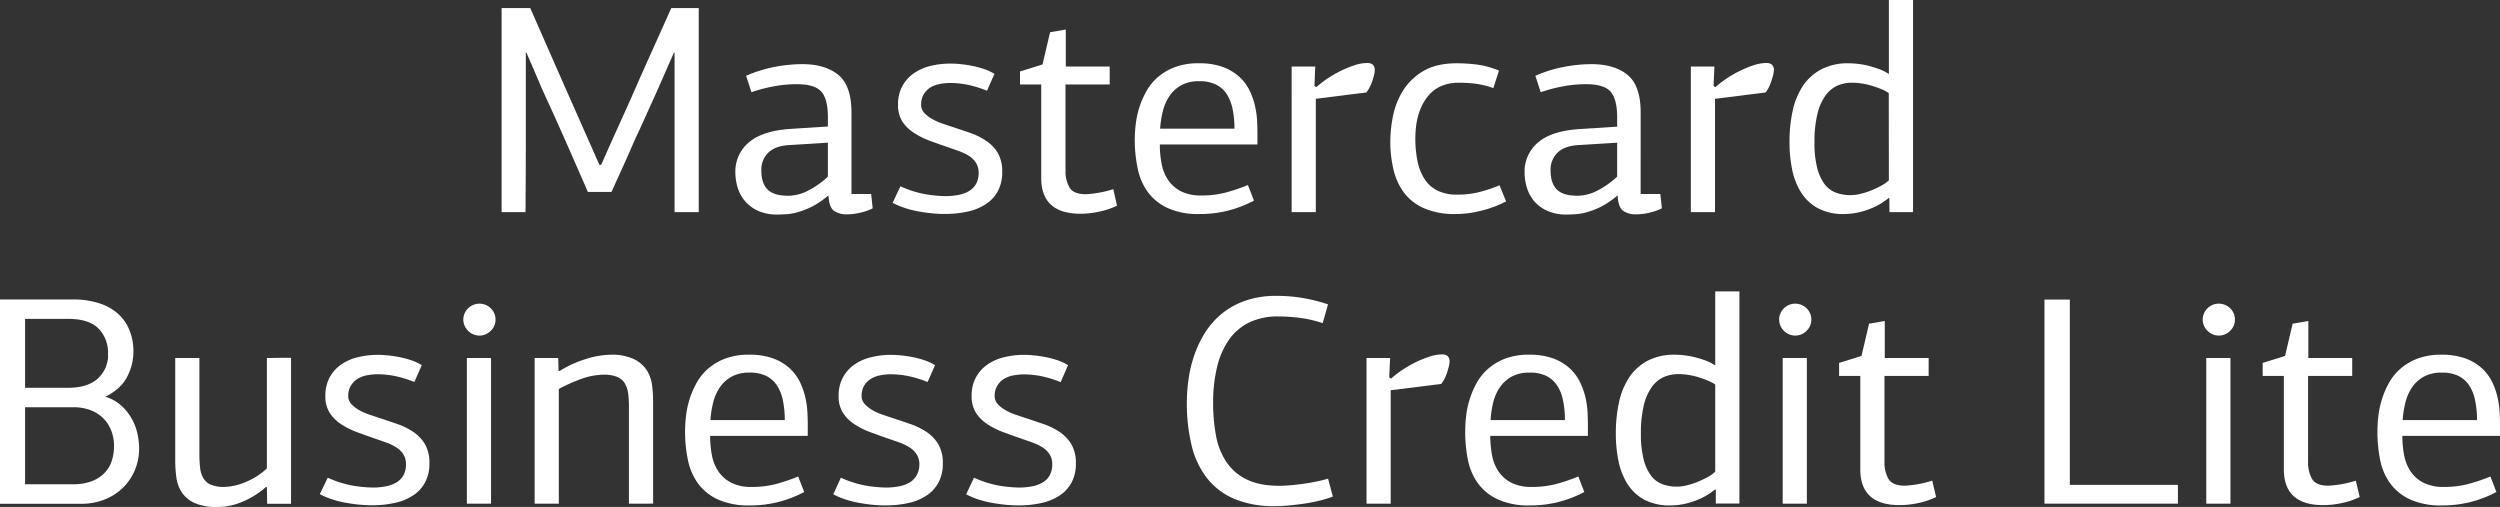 <svg xmlns="http://www.w3.org/2000/svg" viewBox="0 0 931.04 188.79"><rect x="0" y="0" width="931.04" height="188.79" fill="#333333" stroke="none"/><g id="Layer_2" data-name="Layer 2"><g id="Layer_1-2" data-name="Layer 1"><path d="M223.89,61.37q3.56-8.11,7.27-16.23t7.27-16.35L250,3h10.22V79h-9V19.57H251L244.29,34.8q-2,4.34-3.95,8.72c-1.29,2.93-2.65,5.88-4.05,8.84q-2.11,4.91-4.23,9.56l-4.33,9.56h-8.79L211.72,55c-1.64-3.71-3.26-7.35-4.89-11s-3.3-7.24-5-10.95q-1.44-3.45-2.89-6.78c-1-2.23-1.93-4.45-2.89-6.67h-.22q0,14.9,0,29.68T195.71,79h-8.9V3h10.66L208.8,28.79l14.42,32.58Z" fill="#fff"/><path d="M317.1,72.26h7.34L325,77.6a21.18,21.18,0,0,1-4.62,1.61,21.71,21.71,0,0,1-4.83.61,8.22,8.22,0,0,1-5-1.33c-1.18-.89-1.85-2.74-2-5.56l-.12-.11a29.93,29.93,0,0,1-6,4.11A29.38,29.38,0,0,1,297.15,79a20.07,20.07,0,0,1-4.34.78c-1.29.07-2.35.11-3.16.11a17.07,17.07,0,0,1-7.73-1.55,14,14,0,0,1-4.84-3.89,14.52,14.52,0,0,1-2.5-5.06,20,20,0,0,1-.72-5.06A14.16,14.16,0,0,1,278.92,53Q284,48.69,294.43,48l13.89-.89V43.69q0-6.78-2.44-9.56t-9.23-2.78a47.1,47.1,0,0,0-8.34.78,55,55,0,0,0-8.45,2.22l-2-6.11A47.66,47.66,0,0,1,288.09,25a54.43,54.43,0,0,1,10.67-1.11q8.57,0,13.45,4t4.89,14ZM294.43,54q-5.56.22-8.23,2.78a8.81,8.81,0,0,0-2.67,6.67q0,4.79,2.33,7.12t7.68,2.33a16.35,16.35,0,0,0,7.28-1.84,32.67,32.67,0,0,0,7.5-5.28V53.14Z" fill="#fff"/><path d="M335.33,69.37a37.76,37.76,0,0,0,9.56,3,48.55,48.55,0,0,0,7.23.67,25,25,0,0,0,4.84-.45,12,12,0,0,0,3.94-1.45,7.22,7.22,0,0,0,2.62-2.67,8.37,8.37,0,0,0,.94-4.12,6.75,6.75,0,0,0-.94-3.62A8.7,8.7,0,0,0,361,58.16a19.35,19.35,0,0,0-3.73-1.84c-1.4-.52-2.89-1-4.44-1.55q-3.56-1.23-6.84-2.45a27.78,27.78,0,0,1-5.84-3A14.31,14.31,0,0,1,336,45.19a11.47,11.47,0,0,1-1.56-6.25A14.12,14.12,0,0,1,336,32.15a13.82,13.82,0,0,1,4.23-4.79,18.31,18.31,0,0,1,6.22-2.79,31.7,31.7,0,0,1,7.67-.89,36,36,0,0,1,3.78.22c1.41.15,2.84.36,4.28.66a35.53,35.53,0,0,1,4.28,1.14,19,19,0,0,1,3.89,1.81l-2.77,6.29a40.91,40.91,0,0,0-7.45-2.28,32.77,32.77,0,0,0-6.12-.61,20.61,20.61,0,0,0-4.11.39,10.17,10.17,0,0,0-3.5,1.33A7.64,7.64,0,0,0,344,35.14a7.18,7.18,0,0,0-.95,3.79A4.41,4.41,0,0,0,344.17,42a11.63,11.63,0,0,0,2.95,2.29A21.46,21.46,0,0,0,350.9,46l3.67,1.22q3.44,1.13,6.78,2.29a25.15,25.15,0,0,1,6,3A14.33,14.33,0,0,1,371.63,57a13.84,13.84,0,0,1,1.61,7.08,14.63,14.63,0,0,1-1.61,7.08A13.58,13.58,0,0,1,367.18,76a19.93,19.93,0,0,1-6.78,2.79,39.32,39.32,0,0,1-8.61.89,46.64,46.64,0,0,1-5.06-.28c-1.74-.18-3.46-.43-5.17-.76a36,36,0,0,1-4.95-1.31,27.44,27.44,0,0,1-4.17-1.8Z" fill="#fff"/><path d="M396.92,11V24.79h16.35v6.67H396.81v32a12.25,12.25,0,0,0,1.5,6.38q1.5,2.49,6.06,2.49a39.9,39.9,0,0,0,10.23-1.89L416,76.6a29.68,29.68,0,0,1-6.61,2.22,33,33,0,0,1-6.95.78q-14.67,0-14.67-13.31V31.46h-7.9V26.61L388.25,24l2.82-12Z" fill="#fff"/><path d="M446.39,23.57A25.54,25.54,0,0,1,455.56,25a18.74,18.74,0,0,1,6.17,3.78A17.15,17.15,0,0,1,465.51,34a27.35,27.35,0,0,1,1.95,5.78,33.78,33.78,0,0,1,.72,5.45c.08,1.7.11,3.11.11,4.22v4.34H431.94a37.42,37.42,0,0,0,.67,7.22,15.88,15.88,0,0,0,2.44,6.06,12.76,12.76,0,0,0,4.78,4.17,16.3,16.3,0,0,0,7.56,1.56,35.85,35.85,0,0,0,8.73-1,66.73,66.73,0,0,0,8.62-2.9L467,74.71a44.45,44.45,0,0,1-9.84,3.78,43.42,43.42,0,0,1-10.39,1.22,27.75,27.75,0,0,1-11.9-2.22,19.19,19.19,0,0,1-7.39-5.95,22.3,22.3,0,0,1-3.78-8.78A52,52,0,0,1,422.6,52a49.59,49.59,0,0,1,.34-5.51,33.58,33.58,0,0,1,1.27-6.16,32.17,32.17,0,0,1,2.62-6.17,19.56,19.56,0,0,1,4.33-5.4A21.61,21.61,0,0,1,437.55,25,24.52,24.52,0,0,1,446.39,23.57Zm.22,6.67a13.57,13.57,0,0,0-6.56,1.45,12.74,12.74,0,0,0-4.39,3.89,17.27,17.27,0,0,0-2.55,5.67,35.59,35.59,0,0,0-1.06,6.66h27.68a35.49,35.49,0,0,0-.67-7.16,16.24,16.24,0,0,0-2.16-5.62,10.13,10.13,0,0,0-4-3.61A13.61,13.61,0,0,0,446.61,30.24Z" fill="#fff"/><path d="M490.19,32.46a40.89,40.89,0,0,1,4.45-3.39,42.24,42.24,0,0,1,5-2.83,38.41,38.41,0,0,1,5-2,15,15,0,0,1,4.55-.78,3.36,3.36,0,0,1,2,.56,2.58,2.58,0,0,1,.78,2.22A7.49,7.49,0,0,1,511.7,28q-.27,1.13-.66,2.28a17.41,17.41,0,0,1-1,2.28,8.8,8.8,0,0,1-1.22,1.89c-3.11.38-6.25.76-9.39,1.17s-6.29.8-9.4,1.17V79h-9V24.79h8.78L489.53,32Z" fill="#fff"/><path d="M527.1,51.58a41.34,41.34,0,0,0,.78,8.34,19.92,19.92,0,0,0,2.56,6.62,12.11,12.11,0,0,0,4.78,4.39,16.3,16.3,0,0,0,7.56,1.55,33,33,0,0,0,7.89-.89A55.32,55.32,0,0,0,558.45,69l2.45,6a40.23,40.23,0,0,1-8.51,3.27A38.84,38.84,0,0,1,542,79.71a28.38,28.38,0,0,1-11.45-2.06A19,19,0,0,1,523,71.93a23,23,0,0,1-4-8.62,44.39,44.39,0,0,1-1.22-10.73,49.14,49.14,0,0,1,1-9.39,28.17,28.17,0,0,1,3.73-9.45,21.93,21.93,0,0,1,7.56-7.28q4.83-2.89,12.51-2.89a60,60,0,0,1,7.56.49,31.66,31.66,0,0,1,8.11,2.25l-2.11,6.49a32.59,32.59,0,0,0-7-1.67,55.29,55.29,0,0,0-5.79-.33c-5.26,0-9.28,1.88-12.06,5.67S527.1,45.29,527.1,51.58Z" fill="#fff"/><path d="M611,72.26h7.34l.56,5.34a21.18,21.18,0,0,1-4.62,1.61,21.71,21.71,0,0,1-4.83.61,8.17,8.17,0,0,1-5-1.33q-1.79-1.33-2-5.56l-.12-.11a29.93,29.93,0,0,1-6,4.11A29.38,29.38,0,0,1,591.08,79a20.07,20.07,0,0,1-4.34.78c-1.29.07-2.35.11-3.16.11a17.07,17.07,0,0,1-7.73-1.55A14,14,0,0,1,571,74.49a14.52,14.52,0,0,1-2.5-5.06,20,20,0,0,1-.72-5.06A14.16,14.16,0,0,1,572.85,53q5.05-4.28,15.51-4.94l13.89-.89V43.69q0-6.78-2.44-9.56t-9.23-2.78a47.1,47.1,0,0,0-8.34.78,55.26,55.26,0,0,0-8.45,2.22l-2-6.11A47.66,47.66,0,0,1,582,25a54.43,54.43,0,0,1,10.67-1.11q8.56,0,13.45,4t4.89,14ZM588.36,54q-5.57.22-8.23,2.78a8.81,8.81,0,0,0-2.67,6.67q0,4.79,2.33,7.12t7.68,2.33a16.35,16.35,0,0,0,7.28-1.84,32.67,32.67,0,0,0,7.5-5.28V53.14Z" fill="#fff"/><path d="M638.83,32.46a39.8,39.8,0,0,1,4.44-3.39,42.24,42.24,0,0,1,5-2.83,39,39,0,0,1,5-2,15.06,15.06,0,0,1,4.56-.78,3.38,3.38,0,0,1,2,.56,2.61,2.61,0,0,1,.78,2.22,8.05,8.05,0,0,1-.28,1.77c-.19.75-.41,1.51-.67,2.28a17.36,17.36,0,0,1-.94,2.28,8.82,8.82,0,0,1-1.23,1.89c-3.11.38-6.24.76-9.39,1.17s-6.28.8-9.4,1.17V79h-9V24.79h8.78L638.16,32Z" fill="#fff"/><path d="M703.63,73.93l-.22-.22a25.69,25.69,0,0,1-7.83,4.39,26.27,26.27,0,0,1-8.84,1.61A19.89,19.89,0,0,1,677,77.54a17.16,17.16,0,0,1-6.22-5.83,25.29,25.29,0,0,1-3.34-8.51,51.16,51.16,0,0,1-1-10.28,54.08,54.08,0,0,1,1.16-11.57,27.36,27.36,0,0,1,3.78-9.28,18.7,18.7,0,0,1,6.84-6.22,21.24,21.24,0,0,1,10.23-2.28,33.29,33.29,0,0,1,3.5.22,31.5,31.5,0,0,1,3.94.72,39.22,39.22,0,0,1,3.95,1.23,17.24,17.24,0,0,1,3.61,1.83V0h9V79h-8.79Zm-.22-39.24A12.1,12.1,0,0,0,701,33.35c-1-.44-2.19-.87-3.45-1.28a27.62,27.62,0,0,0-3.94-.94,24.5,24.5,0,0,0-3.84-.33,13.74,13.74,0,0,0-5.39,1.05,11.09,11.09,0,0,0-4.45,3.61,19.22,19.22,0,0,0-3.06,6.84A43.64,43.64,0,0,0,675.73,53a37.5,37.5,0,0,0,1,9.45,17.59,17.59,0,0,0,2.72,6.06,9.45,9.45,0,0,0,4.23,3.22,15.45,15.45,0,0,0,5.5.95,16.14,16.14,0,0,0,3.73-.5A28,28,0,0,0,697,70.87a40.26,40.26,0,0,0,3.72-1.78,12.24,12.24,0,0,0,2.72-1.94Z" fill="#fff"/><path d="M0,111.53H27.35A30.29,30.29,0,0,1,37.13,113a19.09,19.09,0,0,1,7,4,16.69,16.69,0,0,1,4.16,6.16A21.09,21.09,0,0,1,49.69,131a20.35,20.35,0,0,1-2.28,9.21q-2.27,4.56-8.17,7.55a15.64,15.64,0,0,1,6.17,3.51,19.58,19.58,0,0,1,3.84,5,20.21,20.21,0,0,1,2,5.56,26.9,26.9,0,0,1,.56,5.07,20.56,20.56,0,0,1-1.73,8.52A19.94,19.94,0,0,1,45.41,182a20.62,20.62,0,0,1-6.83,4.17,23.33,23.33,0,0,1-8.23,1.45H0ZM40.24,131.7a12.84,12.84,0,0,0-3.5-9.29q-3.5-3.66-11.5-3.66H9.34v25.68h15.9q7.34,0,11.17-3.43A11.82,11.82,0,0,0,40.24,131.7ZM42.47,166a15.73,15.73,0,0,0-.95-5.39A13.12,13.12,0,0,0,38.69,156a13.33,13.33,0,0,0-4.78-3.17,17.69,17.69,0,0,0-6.67-1.17H9.34v28.68h17.9a18.67,18.67,0,0,0,7-1.17A13,13,0,0,0,39,176.06a11.61,11.61,0,0,0,2.66-4.56A17.78,17.78,0,0,0,42.47,166Z" fill="#fff"/><path d="M80.93,188.79a19.87,19.87,0,0,1-8.67-1.55,11.29,11.29,0,0,1-4.67-4.06,13.54,13.54,0,0,1-1.94-5.62,47.2,47.2,0,0,1-.39-6.11V133.32h9v35.91a42.7,42.7,0,0,0,.28,5.11,9.57,9.57,0,0,0,1.22,3.78,6.12,6.12,0,0,0,2.78,2.39,12.59,12.59,0,0,0,5.06.83,21.6,21.6,0,0,0,7.5-1.67,26,26,0,0,0,8.29-5.22V133.32q2.25,0,4.5-.06c1.5,0,3,0,4.5,0v54.36H99.5l-.11-6.12-.23-.22a31.53,31.53,0,0,1-10.39,6.17,22.42,22.42,0,0,1-4.39,1.11A24.9,24.9,0,0,1,80.93,188.79Z" fill="#fff"/><path d="M122.06,177.9a38.52,38.52,0,0,0,9.57,3,49.69,49.69,0,0,0,7.22.67,25,25,0,0,0,4.84-.45,12.17,12.17,0,0,0,3.94-1.45,7.29,7.29,0,0,0,2.62-2.67,8.39,8.39,0,0,0,.94-4.12,6.81,6.81,0,0,0-.94-3.63,8.56,8.56,0,0,0-2.56-2.56,18.79,18.79,0,0,0-3.73-1.84c-1.4-.52-2.89-1-4.44-1.56q-3.56-1.22-6.84-2.45a28.24,28.24,0,0,1-5.84-3,14.22,14.22,0,0,1-4.11-4.18,11.41,11.41,0,0,1-1.56-6.24,14.16,14.16,0,0,1,1.56-6.8,13.91,13.91,0,0,1,4.23-4.79,18.3,18.3,0,0,1,6.22-2.78,31.2,31.2,0,0,1,7.67-.9,36.24,36.24,0,0,1,3.78.23c1.41.14,2.84.36,4.28.65a35.57,35.57,0,0,1,4.28,1.15,19,19,0,0,1,3.89,1.81l-2.77,6.28a42.56,42.56,0,0,0-7.45-2.28,33.64,33.64,0,0,0-6.12-.61,21.37,21.37,0,0,0-4.11.39,10.18,10.18,0,0,0-3.5,1.34,7.54,7.54,0,0,0-2.45,2.51,7.17,7.17,0,0,0-1,3.78,4.46,4.46,0,0,0,1.17,3.07,11.61,11.61,0,0,0,2.95,2.28,20.75,20.75,0,0,0,3.78,1.67l3.67,1.23c2.29.74,4.56,1.51,6.78,2.28a25.92,25.92,0,0,1,6,3,14.35,14.35,0,0,1,4.28,4.57,13.84,13.84,0,0,1,1.61,7.08,14.59,14.59,0,0,1-1.61,7.07,13.43,13.43,0,0,1-4.45,4.85,19.92,19.92,0,0,1-6.78,2.78,38.72,38.72,0,0,1-8.61.89,49.24,49.24,0,0,1-5.06-.27c-1.74-.18-3.46-.44-5.17-.76a37.44,37.44,0,0,1-4.95-1.31,26.45,26.45,0,0,1-4.17-1.81Z" fill="#fff"/><path d="M184.54,119.09a5.63,5.63,0,0,1-1.78,4.11,5.87,5.87,0,0,1-4.33,1.78,6.07,6.07,0,0,1-5.89-5.89,6,6,0,0,1,5.89-6,6,6,0,0,1,4.33,1.72A5.7,5.7,0,0,1,184.54,119.09Zm-10.67,68.48V133.32h9v54.25Z" fill="#fff"/><path d="M234.23,187.57v-35.8a41.12,41.12,0,0,0-.28-5.06,9.85,9.85,0,0,0-1.23-3.89,6,6,0,0,0-2.84-2.44,13,13,0,0,0-5.14-.84,25,25,0,0,0-8.48,1.67,56,56,0,0,0-8.15,3.67v42.69h-9V133.32h8.79L208,138l.33.22a40.41,40.41,0,0,1,9.81-4.5,31.63,31.63,0,0,1,9.15-1.61,19.52,19.52,0,0,1,8.75,1.61,11.94,11.94,0,0,1,4.8,4.11,13.36,13.36,0,0,1,2,5.61,49.32,49.32,0,0,1,.39,6.12v38Z" fill="#fff"/><path d="M278.92,132.1a25.54,25.54,0,0,1,9.17,1.44,18.41,18.41,0,0,1,6.17,3.78,17.23,17.23,0,0,1,3.78,5.22,27.43,27.43,0,0,1,1.95,5.79,33.66,33.66,0,0,1,.72,5.44c.08,1.71.11,3.12.11,4.23v4.33H264.47a38.42,38.42,0,0,0,.66,7.23,16.05,16.05,0,0,0,2.45,6.06,12.85,12.85,0,0,0,4.78,4.17,16.3,16.3,0,0,0,7.56,1.55,35.37,35.37,0,0,0,8.73-1,67.51,67.51,0,0,0,8.61-2.89l2.23,5.78a43.49,43.49,0,0,1-9.84,3.78,42.92,42.92,0,0,1-10.39,1.22,27.75,27.75,0,0,1-11.9-2.22,19,19,0,0,1-7.39-5.95,22.3,22.3,0,0,1-3.78-8.78,52,52,0,0,1-1.06-10.72,49.59,49.59,0,0,1,.34-5.51,33.68,33.68,0,0,1,1.27-6.17,32.44,32.44,0,0,1,2.62-6.17,19.52,19.52,0,0,1,4.33-5.39,21.2,21.2,0,0,1,6.39-3.78A24.52,24.52,0,0,1,278.92,132.1Zm.22,6.66a13.68,13.68,0,0,0-6.56,1.45,12.75,12.75,0,0,0-4.39,3.89,17.07,17.07,0,0,0-2.55,5.67,35.69,35.69,0,0,0-1.06,6.67h27.68a35.66,35.66,0,0,0-.67-7.17,16.11,16.11,0,0,0-2.16-5.61,10.29,10.29,0,0,0-4-3.62A13.74,13.74,0,0,0,279.14,138.76Z" fill="#fff"/><path d="M313.16,177.9a38.33,38.33,0,0,0,9.56,3,49.81,49.81,0,0,0,7.23.67,24.84,24.84,0,0,0,4.83-.45,12.14,12.14,0,0,0,4-1.45,7.26,7.26,0,0,0,2.61-2.67,8.29,8.29,0,0,0,1-4.12,6.72,6.72,0,0,0-1-3.63,8.52,8.52,0,0,0-2.55-2.56,18.79,18.79,0,0,0-3.73-1.84c-1.4-.52-2.89-1-4.44-1.56q-3.57-1.22-6.84-2.45a28,28,0,0,1-5.84-3,14.22,14.22,0,0,1-4.11-4.18,11.41,11.41,0,0,1-1.56-6.24,14.16,14.16,0,0,1,1.56-6.8,13.89,13.89,0,0,1,4.22-4.79,18.35,18.35,0,0,1,6.23-2.78,31.2,31.2,0,0,1,7.67-.9,36.24,36.24,0,0,1,3.78.23c1.41.14,2.83.36,4.28.65a35.57,35.57,0,0,1,4.28,1.15,19,19,0,0,1,3.89,1.81l-2.78,6.28A42.56,42.56,0,0,0,338,140a33.53,33.53,0,0,0-6.11-.61,21.37,21.37,0,0,0-4.11.39,10,10,0,0,0-3.5,1.34,7.45,7.45,0,0,0-2.45,2.51,7.17,7.17,0,0,0-.95,3.78,4.41,4.41,0,0,0,1.17,3.07A11.61,11.61,0,0,0,325,152.8a20.75,20.75,0,0,0,3.78,1.67l3.67,1.23c2.29.74,4.55,1.51,6.78,2.28a25.92,25.92,0,0,1,6,3,14.46,14.46,0,0,1,4.28,4.57,13.84,13.84,0,0,1,1.61,7.08,14.59,14.59,0,0,1-1.61,7.07,13.61,13.61,0,0,1-4.45,4.85,20,20,0,0,1-6.78,2.78,38.75,38.75,0,0,1-8.62.89,49.2,49.2,0,0,1-5.05-.27c-1.74-.18-3.47-.44-5.17-.76a37.44,37.44,0,0,1-4.95-1.31,26.45,26.45,0,0,1-4.17-1.81Z" fill="#fff"/><path d="M362.74,177.9a38.46,38.46,0,0,0,9.56,3,49.81,49.81,0,0,0,7.23.67,25,25,0,0,0,4.84-.45,12.17,12.17,0,0,0,3.94-1.45,7.37,7.37,0,0,0,2.62-2.67,8.39,8.39,0,0,0,.94-4.12,6.81,6.81,0,0,0-.94-3.63,8.67,8.67,0,0,0-2.56-2.56,18.79,18.79,0,0,0-3.73-1.84c-1.4-.52-2.89-1-4.44-1.56q-3.57-1.22-6.84-2.45a28.24,28.24,0,0,1-5.84-3,14.22,14.22,0,0,1-4.11-4.18,11.41,11.41,0,0,1-1.56-6.24,14.16,14.16,0,0,1,1.56-6.8,13.91,13.91,0,0,1,4.23-4.79,18.21,18.21,0,0,1,6.22-2.78,31.2,31.2,0,0,1,7.67-.9,36.24,36.24,0,0,1,3.78.23c1.41.14,2.83.36,4.28.65a35.57,35.57,0,0,1,4.28,1.15,19,19,0,0,1,3.89,1.81L395,142.32a42.48,42.48,0,0,0-7.44-2.28,33.64,33.64,0,0,0-6.12-.61,21.37,21.37,0,0,0-4.11.39,10,10,0,0,0-3.5,1.34,7.45,7.45,0,0,0-2.45,2.51,7.17,7.17,0,0,0-.95,3.78,4.46,4.46,0,0,0,1.17,3.07,11.61,11.61,0,0,0,2.95,2.28,20.75,20.75,0,0,0,3.78,1.67L382,155.7c2.29.74,4.55,1.51,6.78,2.28a25.92,25.92,0,0,1,6,3,14.46,14.46,0,0,1,4.28,4.57,13.84,13.84,0,0,1,1.61,7.08,14.59,14.59,0,0,1-1.61,7.07,13.61,13.61,0,0,1-4.45,4.85,20,20,0,0,1-6.78,2.78,38.72,38.72,0,0,1-8.61.89,49.24,49.24,0,0,1-5.06-.27c-1.74-.18-3.47-.44-5.17-.76a37.44,37.44,0,0,1-5-1.31,26.45,26.45,0,0,1-4.17-1.81Z" fill="#fff"/><path d="M475.36,110.19a57.24,57.24,0,0,1,11,1,58.79,58.79,0,0,1,8.22,2.17l-2,7a42.6,42.6,0,0,0-8.67-2,62.55,62.55,0,0,0-7.67-.51A24.57,24.57,0,0,0,465.41,120a19.82,19.82,0,0,0-7.62,6.39,29.48,29.48,0,0,0-4.5,10.17,55.57,55.57,0,0,0-1.5,13.45,65.38,65.38,0,0,0,1.06,12.18,26.12,26.12,0,0,0,3.83,9.78,19.12,19.12,0,0,0,7.56,6.56q4.78,2.38,12.23,2.39c1,0,2.18-.06,3.67-.17s3-.28,4.67-.5,3.29-.5,5-.83a47.13,47.13,0,0,0,4.78-1.17l1.78,6.67a40.92,40.92,0,0,1-4.61,1.45c-1.75.44-3.58.81-5.51,1.11s-3.87.53-5.83.72-3.84.28-5.62.28a37.63,37.63,0,0,1-15.34-2.78,25.69,25.69,0,0,1-10.11-7.84,32,32,0,0,1-5.62-12.17A66.54,66.54,0,0,1,442,150a63.61,63.61,0,0,1,.61-8.61,48.41,48.41,0,0,1,2.11-8.95,40.33,40.33,0,0,1,4-8.45,29.66,29.66,0,0,1,6.17-7.06,28.84,28.84,0,0,1,8.73-4.89A34.39,34.39,0,0,1,475.36,110.19Z" fill="#fff"/><path d="M518.05,141a37.53,37.53,0,0,1,4.44-3.39,43.07,43.07,0,0,1,5-2.84,39.76,39.76,0,0,1,5-2,15.37,15.37,0,0,1,4.56-.78,3.38,3.38,0,0,1,2,.56,2.58,2.58,0,0,1,.78,2.22,8,8,0,0,1-.28,1.78c-.19.74-.41,1.5-.67,2.28a17.36,17.36,0,0,1-.94,2.28,9.08,9.08,0,0,1-1.23,1.89q-4.66.56-9.39,1.17c-3.15.41-6.28.79-9.4,1.16v42.25h-9V133.32h8.78l-.33,7.22Z" fill="#fff"/><path d="M569.41,132.1a25.54,25.54,0,0,1,9.17,1.44,18.41,18.41,0,0,1,6.17,3.78,17.23,17.23,0,0,1,3.78,5.22,27.43,27.43,0,0,1,2,5.79,34.82,34.82,0,0,1,.72,5.44c.07,1.71.11,3.12.11,4.23v4.33H555a38.42,38.42,0,0,0,.66,7.23,16.05,16.05,0,0,0,2.45,6.06,12.85,12.85,0,0,0,4.78,4.17,16.3,16.3,0,0,0,7.56,1.55,35.42,35.42,0,0,0,8.73-1,67.51,67.51,0,0,0,8.61-2.89l2.23,5.78a43.67,43.67,0,0,1-9.84,3.78,43,43,0,0,1-10.4,1.22A27.73,27.73,0,0,1,557.85,186a19.12,19.12,0,0,1-7.4-5.95,22.59,22.59,0,0,1-3.78-8.78,52.68,52.68,0,0,1-1-10.72,51.92,51.92,0,0,1,.33-5.51,33.72,33.72,0,0,1,1.28-6.17,33,33,0,0,1,2.61-6.17,19.55,19.55,0,0,1,4.34-5.39,21.2,21.2,0,0,1,6.39-3.78A24.48,24.48,0,0,1,569.41,132.1Zm.22,6.66a13.68,13.68,0,0,0-6.56,1.45,12.75,12.75,0,0,0-4.39,3.89,17.29,17.29,0,0,0-2.56,5.67,36.53,36.53,0,0,0-1,6.67h27.68a35.66,35.66,0,0,0-.67-7.17,15.92,15.92,0,0,0-2.17-5.61,10.2,10.2,0,0,0-4-3.62A13.76,13.76,0,0,0,569.63,138.76Z" fill="#fff"/><path d="M639,182.46l-.22-.23a25.53,25.53,0,0,1-7.84,4.39,25.94,25.94,0,0,1-8.84,1.61,19.94,19.94,0,0,1-9.78-2.16,17.11,17.11,0,0,1-6.22-5.84,25.15,25.15,0,0,1-3.34-8.5,50.57,50.57,0,0,1-1-10.28,54,54,0,0,1,1.17-11.57,27.07,27.07,0,0,1,3.78-9.28,18.77,18.77,0,0,1,6.83-6.23,21.41,21.41,0,0,1,10.23-2.27,31,31,0,0,1,3.51.22,31.84,31.84,0,0,1,3.94.72,37.47,37.47,0,0,1,3.95,1.22,18,18,0,0,1,3.61,1.84V108.53h9v79H639Zm-.22-39.25a12.13,12.13,0,0,0-2.44-1.33c-1-.45-2.19-.87-3.45-1.28a27.44,27.44,0,0,0-3.95-.95,24.28,24.28,0,0,0-3.83-.33,13.65,13.65,0,0,0-5.4,1.06,11,11,0,0,0-4.44,3.61,19.06,19.06,0,0,0-3.06,6.84,43.56,43.56,0,0,0-1.11,10.72,37.39,37.39,0,0,0,1,9.45,17.32,17.32,0,0,0,2.72,6.06,9.42,9.42,0,0,0,4.23,3.23,15.45,15.45,0,0,0,5.5.94,16.06,16.06,0,0,0,3.72-.5,27.13,27.13,0,0,0,4.06-1.33,40.47,40.47,0,0,0,3.73-1.78,12.17,12.17,0,0,0,2.72-2Z" fill="#fff"/><path d="M674.57,119.09a5.63,5.63,0,0,1-1.78,4.11,5.87,5.87,0,0,1-4.33,1.78,6.09,6.09,0,0,1-5.89-5.89,6,6,0,0,1,5.89-6,6,6,0,0,1,4.33,1.72A5.7,5.7,0,0,1,674.57,119.09ZM663.9,187.57V133.32h9v54.25Z" fill="#fff"/><path d="M701.92,119.53v13.79h16.34V140H701.81v32a12.18,12.18,0,0,0,1.5,6.37q1.5,2.5,6.06,2.5A39.77,39.77,0,0,0,719.59,179l1.45,6.11a29.18,29.18,0,0,1-6.61,2.23,33.64,33.64,0,0,1-6.95.78q-14.67,0-14.67-13.31V140h-7.9v-4.85l8.34-2.6,2.82-12Z" fill="#fff"/><path d="M761.39,187.57v-76h9.45v69h40.25v7Z" fill="#fff"/><path d="M832.32,119.09a5.67,5.67,0,0,1-1.78,4.11,5.89,5.89,0,0,1-4.33,1.78,6.09,6.09,0,0,1-5.9-5.89,6,6,0,0,1,5.9-6,6,6,0,0,1,4.33,1.72A5.73,5.73,0,0,1,832.32,119.09Zm-10.67,68.48V133.32h9v54.25Z" fill="#fff"/><path d="M859.66,119.53v13.79H876V140H859.56v32a12.28,12.28,0,0,0,1.49,6.37c1,1.67,3,2.5,6.06,2.5A39.75,39.75,0,0,0,877.34,179l1.45,6.11a29.27,29.27,0,0,1-6.62,2.23,33.55,33.55,0,0,1-6.94.78q-14.68,0-14.68-13.31V140h-7.89v-4.85l8.34-2.6,2.81-12Z" fill="#fff"/><path d="M909.13,132.1a25.6,25.6,0,0,1,9.18,1.44,18.41,18.41,0,0,1,6.17,3.78,17.23,17.23,0,0,1,3.78,5.22,27.38,27.38,0,0,1,1.94,5.79,32.58,32.58,0,0,1,.72,5.44q.12,2.56.12,4.23v4.33H894.68a37.6,37.6,0,0,0,.67,7.23,15.89,15.89,0,0,0,2.45,6.06,12.7,12.7,0,0,0,4.78,4.17,16.29,16.29,0,0,0,7.55,1.55,35.37,35.37,0,0,0,8.73-1,68.14,68.14,0,0,0,8.62-2.89l2.22,5.78a43.49,43.49,0,0,1-9.84,3.78,42.92,42.92,0,0,1-10.39,1.22,27.78,27.78,0,0,1-11.9-2.22,19.09,19.09,0,0,1-7.39-5.95,22.3,22.3,0,0,1-3.78-8.78,52.68,52.68,0,0,1-1-10.72,49.4,49.4,0,0,1,.33-5.51,33.72,33.72,0,0,1,1.28-6.17,32.39,32.39,0,0,1,2.61-6.17,19.55,19.55,0,0,1,4.34-5.39,21,21,0,0,1,6.39-3.78A24.43,24.43,0,0,1,909.13,132.1Zm.23,6.66a13.65,13.65,0,0,0-6.56,1.45,12.75,12.75,0,0,0-4.39,3.89,17.29,17.29,0,0,0-2.56,5.67,36.54,36.54,0,0,0-1.06,6.67h27.69a36.41,36.41,0,0,0-.67-7.17,16.31,16.31,0,0,0-2.17-5.61,10.2,10.2,0,0,0-4-3.62A13.76,13.76,0,0,0,909.36,138.76Z" fill="#fff"/></g></g></svg>